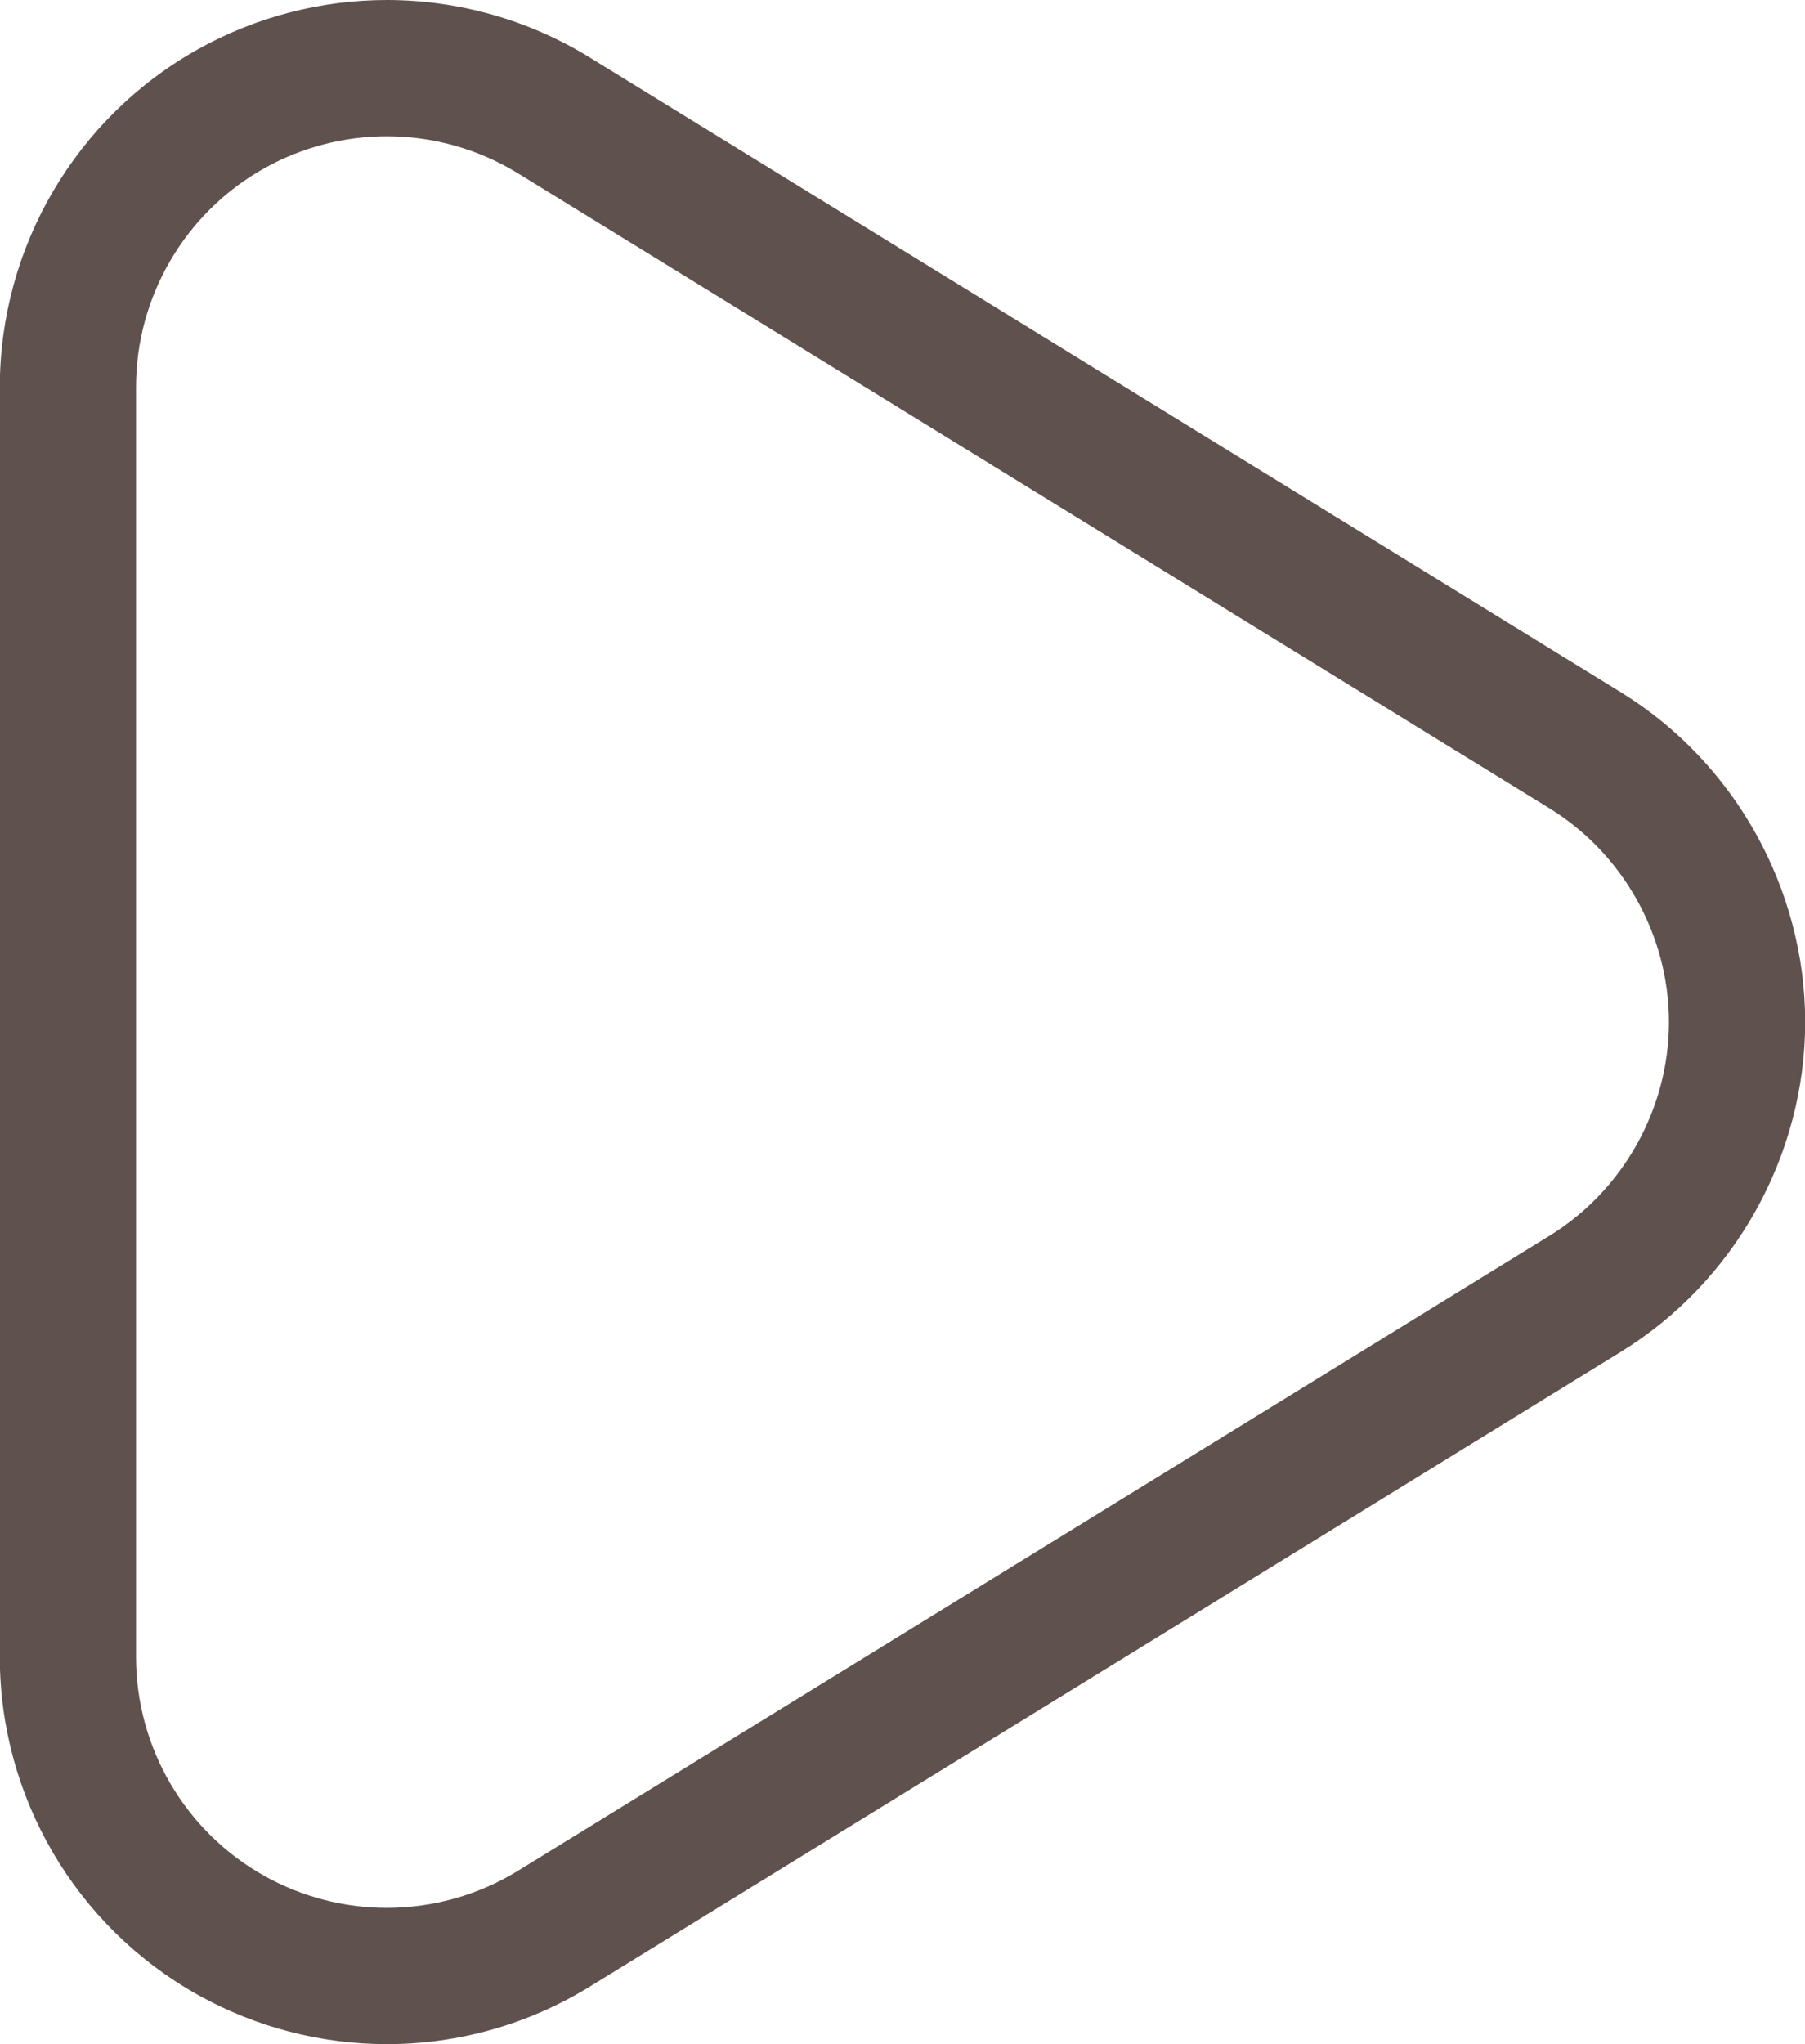 <?xml version="1.0" encoding="UTF-8" standalone="no"?><svg xmlns="http://www.w3.org/2000/svg" xmlns:xlink="http://www.w3.org/1999/xlink" fill="#000000" height="120" preserveAspectRatio="xMidYMid meet" version="1" viewBox="11.0 4.0 106.0 120.0" width="106" zoomAndPan="magnify"><g id="change1_1"><path d="M33.716,124c-3.872,0-7.706-0.998-11.086-2.887c-7.18-4.013-11.641-11.615-11.641-19.84V26.727 c0-8.225,4.46-15.827,11.641-19.839C26.011,4.999,29.844,4,33.716,4c4.208,0,8.328,1.166,11.912,3.371l60.567,37.273 c6.671,4.104,10.815,11.521,10.815,19.355c0,7.834-4.145,15.251-10.816,19.356l-60.567,37.273 C42.044,122.834,37.925,124,33.716,124z M33.716,12c-2.509,0-4.993,0.647-7.184,1.871c-4.652,2.6-7.543,7.526-7.543,12.855v74.546 c0,5.33,2.891,10.256,7.543,12.856c2.191,1.224,4.675,1.871,7.184,1.871c2.727,0,5.396-0.755,7.718-2.185l60.567-37.273 c4.323-2.66,7.009-7.466,7.009-12.542s-2.686-9.882-7.008-12.542L41.435,14.185C39.112,12.756,36.443,12,33.716,12z" fill="#5f524e"/></g></svg>